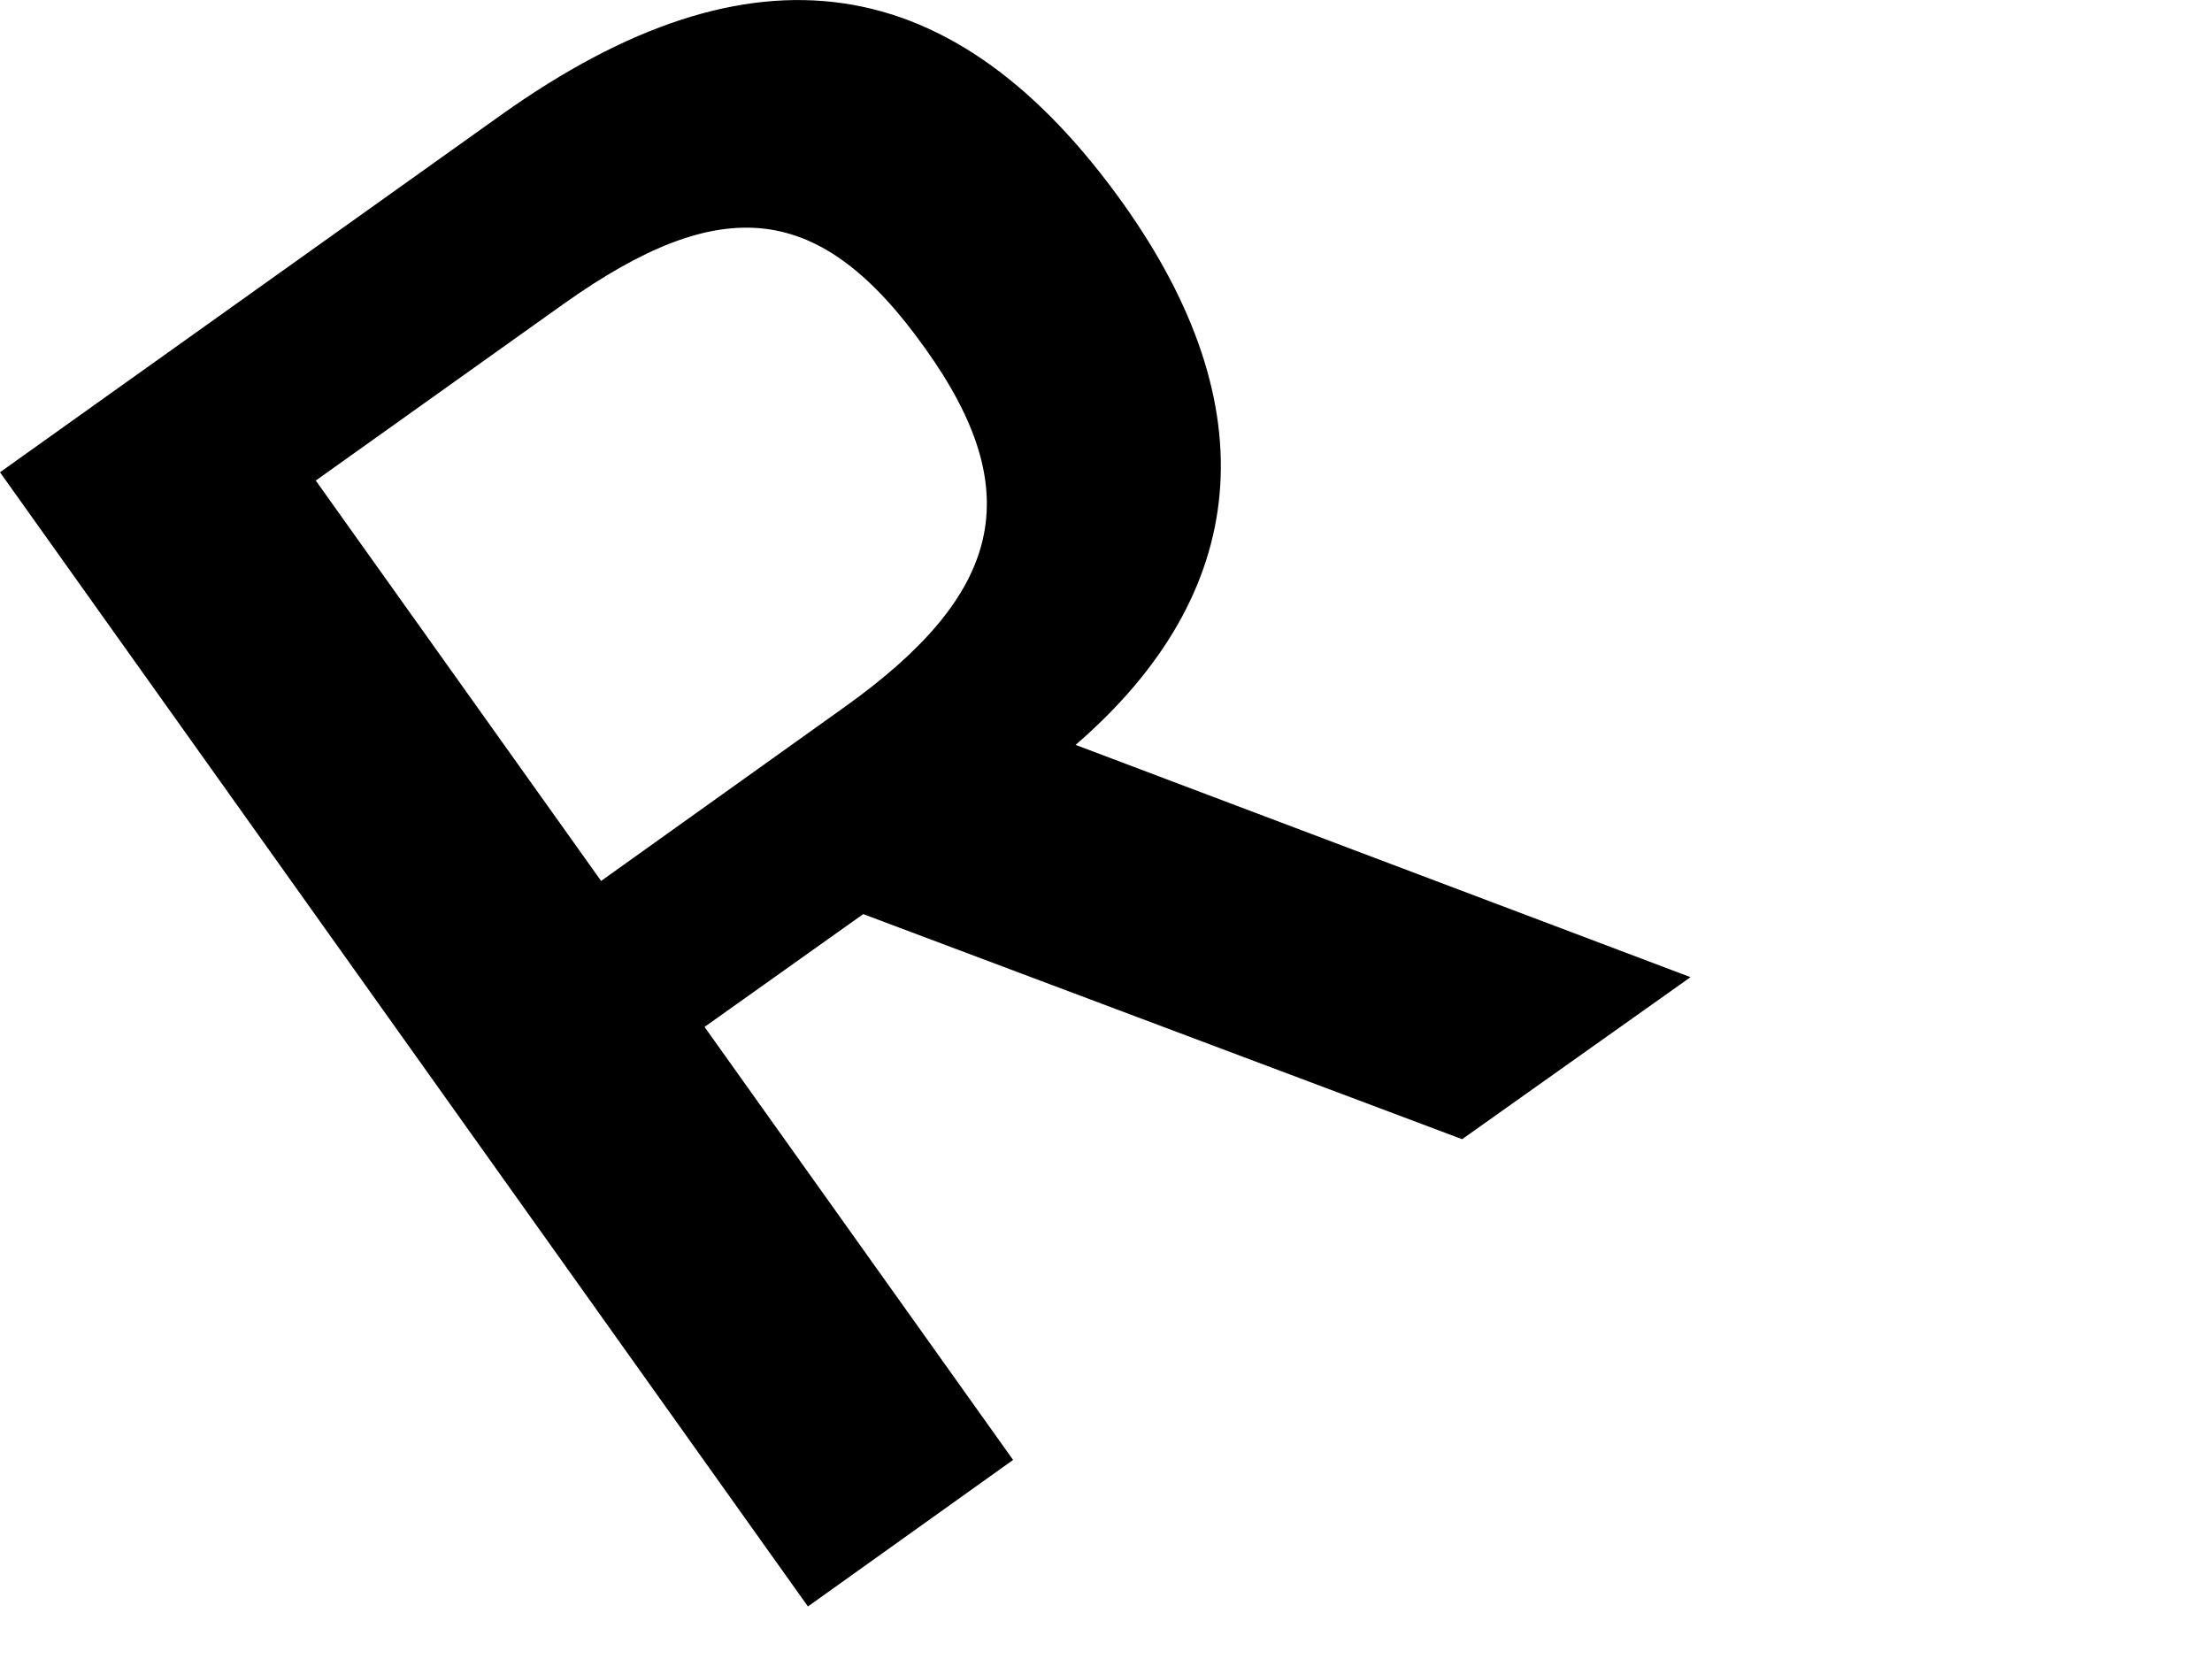<?xml version="1.0" encoding="utf-8"?>
<svg xmlns="http://www.w3.org/2000/svg" fill="none" height="100%" overflow="visible" preserveAspectRatio="none" style="display: block;" viewBox="0 0 4 3" width="100%">
<path d="M1.274 1.857L1.832 2.64L1.461 2.905L0 0.854L0.906 0.208C1.362 -0.117 1.726 -0.059 2.031 0.368C2.293 0.736 2.263 1.072 1.945 1.347L3.057 1.767L2.644 2.06L1.561 1.653L1.274 1.857ZM0.571 0.869L1.087 1.593L1.528 1.278C1.812 1.075 1.86 0.891 1.673 0.63C1.484 0.364 1.306 0.346 1.02 0.549L0.571 0.869Z" fill="black" id="Path 336"/>
</svg>